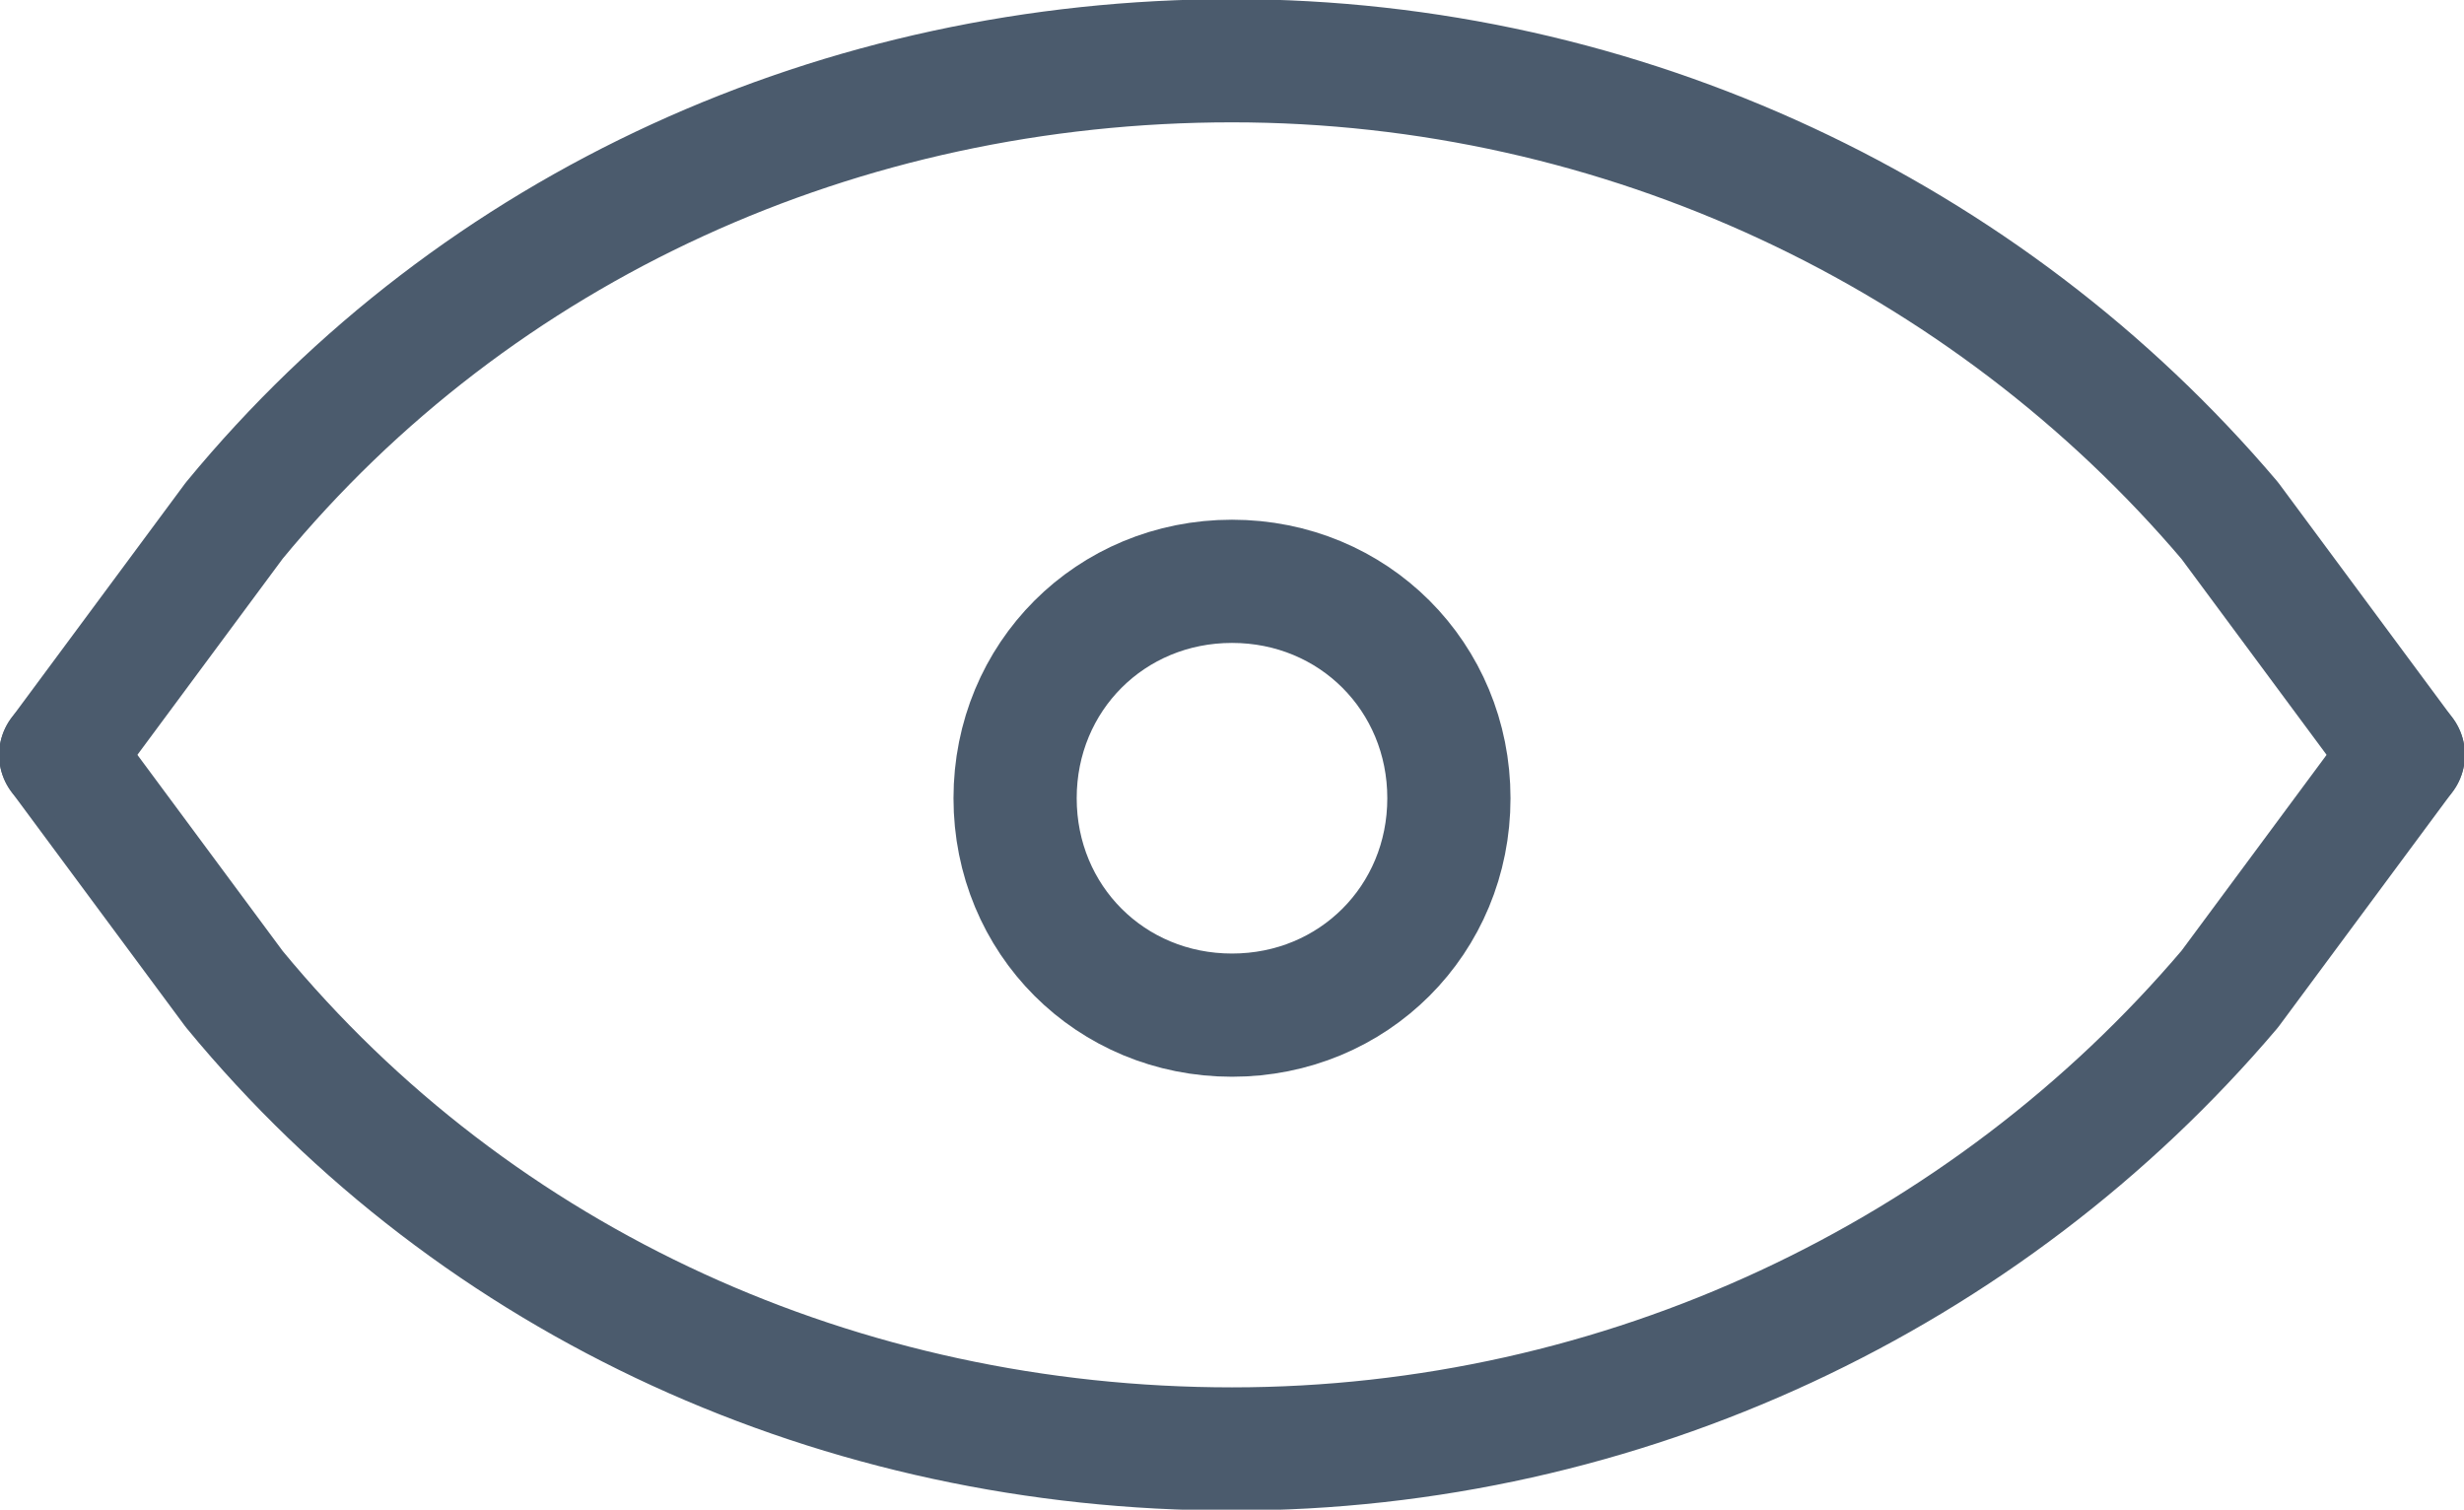 <?xml version="1.0" encoding="utf-8"?>
<!-- Generator: Adobe Illustrator 21.0.2, SVG Export Plug-In . SVG Version: 6.00 Build 0)  -->
<svg version="1.1" id="Layer_1" xmlns="http://www.w3.org/2000/svg" xmlns:xlink="http://www.w3.org/1999/xlink" x="0px" y="0px"
	 viewBox="0 0 28.4 17.4" style="enable-background:new 0 0 28.4 17.4;" xml:space="preserve">
<style type="text/css">
	.st0{fill:none;stroke:#4B5B6D;stroke-width:1.42;stroke-linecap:round;stroke-linejoin:round;stroke-miterlimit:20;}
</style>
<g>
	<g>
		<path class="st0" d="M14.2,11.7c1.4,0,2.5-1.1,2.5-2.5s-1.1-2.5-2.5-2.5s-2.5,1.1-2.5,2.5S12.8,11.7,14.2,11.7z"/>
	</g>
	<g>
		<path class="st0" d="M0.7,8.7L0.7,8.7l2,2.7c2.8,3.4,7,5.3,11.5,5.3s8.7-2,11.5-5.3l2-2.7l0,0"/>
	</g>
	<g>
		<path class="st0" d="M0.7,8.7L0.7,8.7l2-2.7c2.8-3.4,7-5.3,11.5-5.3s8.7,2,11.5,5.3l2,2.7l0,0"/>
	</g>
</g>
</svg>
